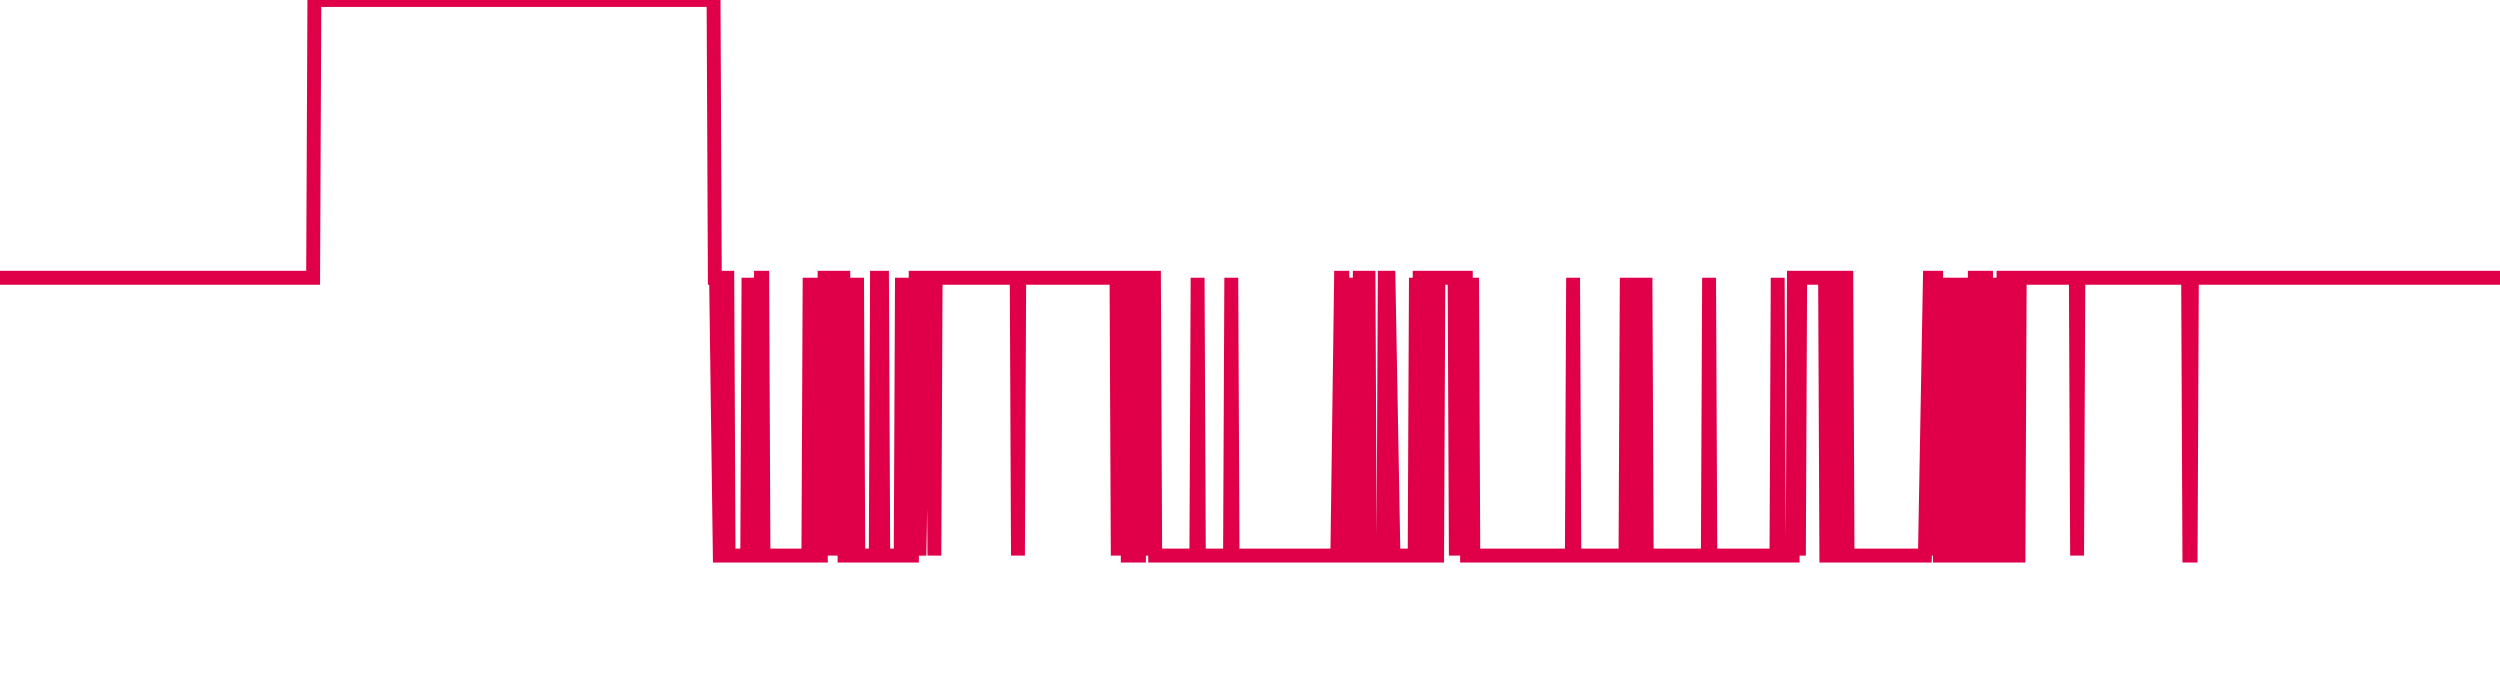 <svg width="180" height="50" xmlns="http://www.w3.org/2000/svg"><path d="M 0,20 L 0.09,20 L 0.18,20 L 0.269,20 L 0.359,20 L 0.449,20 L 0.539,20 L 0.629,20 L 0.719,20 L 0.808,20 L 0.898,20 L 1.168,20 L 1.257,20 L 1.347,20 L 1.437,20 L 1.527,20 L 1.617,20 L 1.707,20 L 1.796,20 L 1.886,20 L 1.976,20 L 2.066,20 L 2.425,20 L 2.515,20 L 2.605,20 L 2.695,20 L 2.784,20 L 2.874,20 L 2.964,20 L 3.054,20 L 3.144,20 L 3.234,20 L 3.323,20 L 3.413,20 L 3.683,20 L 3.772,20 L 3.862,20 L 3.952,20 L 4.042,20 L 4.132,20 L 4.222,20 L 4.311,20 L 4.401,20 L 4.491,20 L 4.581,20 L 4.671,20 L 4.94,20 L 5.03,20 L 5.12,20 L 5.21,20 L 5.299,20 L 5.389,20 L 5.479,20 L 5.569,20 L 5.659,20 L 5.749,20 L 5.838,20 L 5.928,20 L 6.198,20 L 6.287,20 L 6.377,20 L 6.467,20 L 6.557,20 L 6.647,20 L 6.737,20 L 6.826,20 L 6.916,20 L 7.006,20 L 7.096,20 L 7.186,20 L 7.365,20 L 7.455,20 L 7.545,20 L 7.635,20 L 7.725,20 L 7.814,20 L 7.904,20 L 7.994,20 L 8.084,20 L 8.174,20 L 8.263,20 L 8.353,20 L 8.533,20 L 8.623,20 L 8.713,20 L 8.802,20 L 8.892,20 L 8.982,20 L 9.072,20 L 9.162,20 L 9.251,20 L 9.341,20 L 9.431,20 L 9.521,20 L 9.79,20 L 9.88,20 L 9.97,20 L 10.06,20 L 10.15,20 L 10.24,20 L 10.329,20 L 10.419,20 L 10.509,20 L 10.599,20 L 10.689,20 L 10.778,20 L 11.048,20 L 11.138,20 L 11.228,20 L 11.317,20 L 11.407,20 L 11.497,20 L 11.587,20 L 11.677,20 L 11.766,20 L 11.856,20 L 11.946,20 L 12.305,20 L 12.395,20 L 12.485,20 L 12.575,20 L 12.665,20 L 12.754,20 L 12.844,20 L 12.934,20 L 13.024,20 L 13.114,20 L 13.204,20 L 13.293,20 L 13.563,20 L 13.653,20 L 13.743,20 L 13.832,20 L 13.922,20 L 14.012,20 L 14.102,20 L 14.192,20 L 14.281,20 L 14.371,20 L 14.461,20 L 14.551,20 L 14.82,20 L 14.91,20 L 15,20 L 15.09,20 L 15.18,20 L 15.269,20 L 15.359,20 L 15.449,20 L 15.539,20 L 15.629,20 L 15.719,20 L 15.808,20 L 16.078,20 L 16.168,20 L 16.257,20 L 16.347,20 L 16.437,20 L 16.527,20 L 16.617,20 L 16.707,20 L 16.796,20 L 16.886,20 L 16.976,20 L 17.066,20 L 17.335,20 L 17.425,20 L 17.515,20 L 17.605,20 L 17.695,20 L 17.784,20 L 17.874,20 L 17.964,20 L 18.054,20 L 18.144,20 L 18.234,20 L 18.323,20 L 18.593,20 L 18.683,20 L 18.772,20 L 18.862,20 L 18.952,20 L 19.042,20 L 19.132,20 L 19.222,20 L 19.311,20 L 19.401,20 L 19.491,20 L 19.581,20 L 19.85,20 L 19.94,20 L 20.03,20 L 20.12,20 L 20.21,20 L 20.299,20 L 20.389,20 L 20.479,20 L 20.569,20 L 20.659,20 L 20.749,20 L 20.838,20 L 21.108,20 L 21.198,20 L 21.287,20 L 21.377,20 L 21.467,20 L 21.557,20 L 21.647,20 L 21.737,20 L 21.826,20 L 21.916,20 L 22.006,20 L 22.096,20 L 22.365,20 L 22.455,20 L 22.545,20 L 22.635,0 L 22.725,0 L 22.814,0 L 22.904,0 L 22.994,0 L 23.084,0 L 23.174,0 L 23.263,0 L 23.623,0 L 23.713,0 L 23.802,0 L 23.892,0 L 23.982,0 L 24.072,0 L 24.162,0 L 24.251,0 L 24.341,0 L 24.431,0 L 24.521,0 L 24.611,0 L 24.79,0 L 24.88,0 L 24.97,0 L 25.06,0 L 25.15,0 L 25.24,0 L 25.329,0 L 25.419,0 L 25.509,0 L 25.599,0 L 25.689,0 L 25.778,0 L 26.048,0 L 26.138,0 L 26.228,0 L 26.317,0 L 26.407,0 L 26.497,0 L 26.587,0 L 26.677,0 L 26.766,0 L 26.856,0 L 26.946,0 L 27.036,0 L 27.216,0 L 27.305,0 L 27.395,0 L 27.485,0 L 27.575,0 L 27.665,0 L 27.754,0 L 27.844,0 L 27.934,0 L 28.024,0 L 28.114,0 L 28.204,0 L 28.383,0 L 28.473,0 L 28.563,0 L 28.653,0 L 28.743,0 L 28.832,0 L 28.922,0 L 29.012,0 L 29.102,0 L 29.192,0 L 29.281,0 L 29.371,0 L 29.641,0 L 29.731,0 L 29.82,0 L 29.91,0 L 30,0 L 30.09,0 L 30.18,0 L 30.269,0 L 30.359,0 L 30.449,0 L 30.539,0 L 30.629,0 L 30.898,0 L 30.988,0 L 31.078,0 L 31.168,0 L 31.257,0 L 31.347,0 L 31.437,0 L 31.527,0 L 31.617,0 L 31.707,0 L 31.796,0 L 31.886,0 L 32.156,0 L 32.246,0 L 32.335,0 L 32.425,0 L 32.515,0 L 32.605,0 L 32.695,0 L 32.784,0 L 32.874,0 L 32.964,0 L 33.054,0 L 33.144,0 L 33.413,0 L 33.503,0 L 33.593,0 L 33.683,0 L 33.772,0 L 33.862,0 L 33.952,0 L 34.042,0 L 34.132,0 L 34.222,0 L 34.311,0 L 34.401,0 L 34.671,0 L 34.76,0 L 34.85,0 L 34.94,0 L 35.03,0 L 35.12,0 L 35.21,0 L 35.299,0 L 35.389,0 L 35.479,0 L 35.569,0 L 35.659,0 L 35.928,0 L 36.018,0 L 36.108,0 L 36.198,0 L 36.287,0 L 36.377,0 L 36.467,0 L 36.557,0 L 36.647,0 L 36.737,0 L 36.826,0 L 36.916,0 L 37.186,0 L 37.275,0 L 37.365,0 L 37.455,0 L 37.545,0 L 37.635,0 L 37.725,0 L 37.814,0 L 37.904,0 L 37.994,0 L 38.084,0 L 38.353,0 L 38.443,0 L 38.533,0 L 38.623,0 L 38.713,0 L 38.802,0 L 38.892,0 L 38.982,0 L 39.072,0 L 39.162,0 L 39.251,0 L 39.611,0 L 39.701,0 L 39.79,0 L 39.88,0 L 39.97,0 L 40.06,0 L 40.15,0 L 40.24,0 L 40.329,0 L 40.419,0 L 40.509,0 L 40.868,0 L 40.958,0 L 41.048,0 L 41.138,0 L 41.228,0 L 41.317,0 L 41.407,0 L 41.497,0 L 41.587,0 L 41.677,0 L 41.766,0 L 41.856,0 L 42.036,0 L 42.126,0 L 42.216,0 L 42.305,0 L 42.395,0 L 42.485,0 L 42.575,0 L 42.665,0 L 42.754,0 L 42.844,0 L 42.934,0 L 43.293,0 L 43.383,0 L 43.473,0 L 43.563,0 L 43.653,0 L 43.743,0 L 43.832,0 L 43.922,0 L 44.012,0 L 44.102,0 L 44.192,0 L 44.281,0 L 44.551,0 L 44.641,0 L 44.731,0 L 44.82,0 L 44.91,0 L 45,0 L 45.09,0 L 45.18,0 L 45.269,0 L 45.359,0 L 45.449,0 L 45.539,0 L 45.808,0 L 45.898,0 L 45.988,0 L 46.078,0 L 46.168,0 L 46.257,0 L 46.347,0 L 46.437,0 L 46.527,0 L 46.617,0 L 46.707,0 L 46.796,0 L 46.976,0 L 47.066,0 L 47.156,0 L 47.246,0 L 47.335,0 L 47.425,0 L 47.515,0 L 47.605,0 L 47.695,0 L 47.784,0 L 47.874,0 L 48.234,0 L 48.323,0 L 48.413,0 L 48.503,0 L 48.593,0 L 48.683,0 L 48.772,0 L 48.862,0 L 48.952,0 L 49.042,0 L 49.132,0 L 49.401,0 L 49.491,0 L 49.581,0 L 49.671,0 L 49.76,0 L 49.85,0 L 49.94,0 L 50.03,0 L 50.12,0 L 50.21,0 L 50.299,0 L 50.389,0 L 50.569,0 L 50.659,0 L 50.749,0 L 50.838,0 L 50.928,0 L 51.018,0 L 51.108,0 L 51.198,0 L 51.287,0 L 51.377,0 L 51.467,20 L 51.557,20 L 51.826,40 L 51.916,40 L 52.006,40 L 52.096,40 L 52.186,20 L 52.275,20 L 52.365,20 L 52.455,40 L 52.545,40 L 52.635,40 L 52.725,40 L 52.814,40 L 52.994,40 L 53.084,40 L 53.174,40 L 53.263,40 L 53.353,40 L 53.443,40 L 53.533,40 L 53.623,40 L 53.713,40 L 53.802,40 L 53.892,20 L 54.162,40 L 54.251,40 L 54.341,40 L 54.431,40 L 54.521,40 L 54.611,40 L 54.701,40 L 54.79,20 L 54.88,20 L 54.97,40 L 55.06,40 L 55.419,40 L 55.509,40 L 55.599,40 L 55.689,40 L 55.778,40 L 55.868,40 L 55.958,40 L 56.048,40 L 56.138,40 L 56.228,40 L 56.317,40 L 56.677,40 L 56.766,40 L 56.856,40 L 56.946,40 L 57.036,40 L 57.126,40 L 57.216,40 L 57.305,40 L 57.395,40 L 57.485,40 L 57.575,40 L 57.665,40 L 57.934,40 L 58.024,40 L 58.114,40 L 58.204,40 L 58.293,20 L 58.383,40 L 58.473,40 L 58.563,40 L 58.653,40 L 58.743,40 L 58.832,20 L 58.922,40 L 59.102,40 L 59.192,20 L 59.281,40 L 59.371,20 L 59.461,20 L 59.551,20 L 59.641,40 L 59.731,20 L 59.82,20 L 59.91,20 L 60,20 L 60.09,20 L 60.359,20 L 60.449,40 L 60.539,20 L 60.629,20 L 60.719,20 L 60.808,40 L 60.898,40 L 60.988,20 L 61.078,40 L 61.168,40 L 61.257,40 L 61.617,40 L 61.707,20 L 61.796,40 L 61.886,40 L 61.976,40 L 62.066,40 L 62.156,40 L 62.246,40 L 62.335,40 L 62.425,40 L 62.515,40 L 62.874,40 L 62.964,40 L 63.054,40 L 63.144,20 L 63.234,20 L 63.323,40 L 63.413,20 L 63.503,20 L 63.593,40 L 63.683,40 L 63.772,40 L 64.132,40 L 64.222,40 L 64.311,40 L 64.401,40 L 64.491,40 L 64.581,40 L 64.671,40 L 64.76,40 L 64.85,40 L 64.94,20 L 65.03,40 L 65.299,40 L 65.389,40 L 65.479,40 L 65.569,40 L 65.659,40 L 65.749,20 L 65.838,40 L 65.928,20 L 66.018,20 L 66.108,20 L 66.198,40 L 66.557,20 L 66.647,20 L 66.737,20 L 66.826,20 L 66.916,20 L 67.006,20 L 67.096,20 L 67.186,20 L 67.275,40 L 67.365,20 L 67.455,20 L 67.814,20 L 67.904,20 L 67.994,20 L 68.084,20 L 68.174,20 L 68.263,20 L 68.353,20 L 68.443,20 L 68.533,20 L 68.623,20 L 68.713,20 L 68.802,20 L 69.072,20 L 69.162,20 L 69.251,20 L 69.341,20 L 69.431,20 L 69.521,20 L 69.611,20 L 69.701,20 L 69.79,20 L 69.88,20 L 69.97,20 L 70.329,20 L 70.419,20 L 70.509,20 L 70.599,20 L 70.689,20 L 70.778,20 L 70.868,20 L 70.958,20 L 71.048,20 L 71.138,20 L 71.228,20 L 71.587,20 L 71.677,20 L 71.766,20 L 71.856,20 L 71.946,20 L 72.036,20 L 72.126,20 L 72.216,20 L 72.305,20 L 72.395,20 L 72.485,20 L 72.844,20 L 72.934,20 L 73.024,20 L 73.114,20 L 73.204,20 L 73.293,40 L 73.383,20 L 73.473,20 L 73.563,20 L 73.653,20 L 73.743,20 L 74.102,20 L 74.192,20 L 74.281,20 L 74.371,20 L 74.461,20 L 74.551,20 L 74.641,20 L 74.731,20 L 74.82,20 L 74.91,20 L 75,20 L 75.359,20 L 75.449,20 L 75.539,20 L 75.629,20 L 75.719,20 L 75.808,20 L 75.898,20 L 75.988,20 L 76.078,20 L 76.168,20 L 76.257,20 L 76.617,20 L 76.707,20 L 76.796,20 L 76.886,20 L 76.976,20 L 77.066,20 L 77.156,20 L 77.246,20 L 77.335,20 L 77.425,20 L 77.515,20 L 77.874,20 L 77.964,20 L 78.054,20 L 78.144,20 L 78.234,20 L 78.323,20 L 78.413,20 L 78.503,20 L 78.593,20 L 78.683,20 L 78.772,20 L 79.132,20 L 79.222,20 L 79.311,20 L 79.401,20 L 79.491,20 L 79.581,20 L 79.671,20 L 79.76,20 L 79.85,20 L 79.94,20 L 80.03,20 L 80.389,20 L 80.479,40 L 80.569,20 L 80.659,20 L 80.749,20 L 80.838,20 L 80.928,20 L 81.018,20 L 81.108,20 L 81.198,40 L 81.287,40 L 81.647,40 L 81.737,40 L 81.826,40 L 81.916,40 L 82.006,40 L 82.096,20 L 82.186,20 L 82.275,20 L 82.365,20 L 82.455,20 L 82.545,20 L 82.904,40 L 82.994,20 L 83.084,20 L 83.174,40 L 83.263,40 L 83.353,40 L 83.443,40 L 83.533,40 L 83.623,40 L 83.713,40 L 83.802,40 L 83.892,40 L 84.162,40 L 84.251,40 L 84.341,40 L 84.431,40 L 84.521,40 L 84.611,40 L 84.701,40 L 84.79,40 L 84.88,40 L 84.97,40 L 85.06,40 L 85.419,40 L 85.509,40 L 85.599,40 L 85.689,40 L 85.778,40 L 85.868,40 L 85.958,40 L 86.048,40 L 86.138,40 L 86.228,20 L 86.317,40 L 86.677,40 L 86.766,40 L 86.856,40 L 86.946,40 L 87.036,40 L 87.126,40 L 87.216,40 L 87.305,40 L 87.395,40 L 87.485,40 L 87.575,40 L 87.934,40 L 88.024,40 L 88.114,40 L 88.204,40 L 88.293,40 L 88.383,40 L 88.473,40 L 88.563,40 L 88.653,20 L 88.743,40 L 88.832,40 L 89.192,40 L 89.281,40 L 89.371,40 L 89.461,40 L 89.551,40 L 89.641,40 L 89.731,40 L 89.82,40 L 89.91,40 L 90,40 L 90.09,40 L 90.449,40 L 90.539,40 L 90.629,40 L 90.719,40 L 90.808,40 L 90.898,40 L 90.988,40 L 91.078,40 L 91.168,40 L 91.257,40 L 91.347,40 L 91.707,40 L 91.796,40 L 91.886,40 L 91.976,40 L 92.066,40 L 92.156,40 L 92.246,40 L 92.335,40 L 92.425,40 L 92.515,40 L 92.605,40 L 92.874,40 L 92.964,40 L 93.054,40 L 93.144,40 L 93.234,40 L 93.323,40 L 93.413,40 L 93.503,40 L 93.593,40 L 93.683,40 L 93.772,40 L 94.132,40 L 94.222,40 L 94.311,40 L 94.401,40 L 94.491,40 L 94.581,40 L 94.671,40 L 94.76,40 L 94.85,40 L 94.94,40 L 95.03,40 L 95.389,40 L 95.479,40 L 95.569,40 L 95.659,40 L 95.749,40 L 95.838,40 L 95.928,40 L 96.018,40 L 96.108,40 L 96.198,40 L 96.287,40 L 96.557,20 L 96.647,20 L 96.737,40 L 96.826,20 L 96.916,40 L 97.006,20 L 97.096,40 L 97.186,40 L 97.275,40 L 97.365,40 L 97.455,40 L 97.814,40 L 97.904,20 L 97.994,20 L 98.084,40 L 98.174,20 L 98.263,20 L 98.353,20 L 98.443,20 L 98.533,20 L 98.623,40 L 98.713,40 L 99.072,40 L 99.162,40 L 99.251,40 L 99.341,40 L 99.431,40 L 99.521,40 L 99.611,40 L 99.701,20 L 99.79,20 L 99.88,20 L 99.97,20 L 100.329,40 L 100.419,40 L 100.509,40 L 100.599,40 L 100.689,40 L 100.778,40 L 100.868,40 L 100.958,40 L 101.048,40 L 101.138,40 L 101.228,40 L 101.587,40 L 101.677,40 L 101.766,40 L 101.856,40 L 101.946,20 L 102.036,40 L 102.126,40 L 102.216,20 L 102.305,20 L 102.395,20 L 102.485,20 L 102.575,20 L 102.844,40 L 102.934,40 L 103.024,40 L 103.114,40 L 103.204,40 L 103.293,40 L 103.383,40 L 103.473,40 L 103.563,20 L 103.653,20 L 103.743,20 L 104.102,20 L 104.192,20 L 104.281,20 L 104.371,20 L 104.461,20 L 104.551,20 L 104.641,20 L 104.731,20 L 104.82,40 L 104.91,20 L 105,20 L 105.359,20 L 105.449,20 L 105.539,20 L 105.629,40 L 105.719,40 L 105.808,40 L 105.898,40 L 105.988,20 L 106.078,40 L 106.168,40 L 106.257,40 L 106.617,40 L 106.707,40 L 106.796,40 L 106.886,40 L 106.976,40 L 107.066,40 L 107.156,40 L 107.246,40 L 107.335,40 L 107.425,40 L 107.515,40 L 107.605,40 L 107.874,40 L 107.964,40 L 108.054,40 L 108.144,40 L 108.234,40 L 108.323,40 L 108.413,40 L 108.503,40 L 108.593,40 L 108.683,40 L 108.772,40 L 108.862,40 L 109.132,40 L 109.222,40 L 109.311,40 L 109.401,40 L 109.491,40 L 109.581,40 L 109.671,40 L 109.76,40 L 109.85,40 L 109.94,40 L 110.03,40 L 110.389,40 L 110.479,40 L 110.569,40 L 110.659,40 L 110.749,40 L 110.838,40 L 110.928,40 L 111.018,40 L 111.108,40 L 111.198,40 L 111.287,40 L 111.647,40 L 111.737,40 L 111.826,40 L 111.916,40 L 112.006,40 L 112.096,40 L 112.186,40 L 112.275,40 L 112.365,40 L 112.455,40 L 112.545,40 L 112.904,40 L 112.994,40 L 113.084,40 L 113.174,40 L 113.263,20 L 113.353,40 L 113.443,40 L 113.533,40 L 113.623,40 L 113.713,40 L 113.802,40 L 114.162,40 L 114.251,40 L 114.341,40 L 114.431,40 L 114.521,40 L 114.611,40 L 114.701,40 L 114.79,40 L 114.88,40 L 114.97,40 L 115.06,40 L 115.329,40 L 115.419,40 L 115.509,40 L 115.599,40 L 115.689,40 L 115.778,40 L 115.868,40 L 115.958,40 L 116.048,40 L 116.138,40 L 116.228,40 L 116.497,40 L 116.587,40 L 116.677,40 L 116.766,40 L 116.856,40 L 116.946,40 L 117.036,40 L 117.126,20 L 117.216,40 L 117.305,20 L 117.395,40 L 117.754,40 L 117.844,40 L 117.934,40 L 118.024,40 L 118.114,20 L 118.204,40 L 118.293,40 L 118.383,40 L 118.473,20 L 118.563,40 L 118.653,40 L 119.012,40 L 119.102,40 L 119.192,40 L 119.281,40 L 119.371,40 L 119.461,40 L 119.551,40 L 119.641,40 L 119.731,40 L 119.82,40 L 119.91,40 L 120.18,40 L 120.269,40 L 120.359,40 L 120.449,40 L 120.539,40 L 120.629,40 L 120.719,40 L 120.808,40 L 120.898,40 L 120.988,40 L 121.078,40 L 121.168,40 L 121.437,40 L 121.527,40 L 121.617,40 L 121.707,40 L 121.796,40 L 121.886,40 L 121.976,40 L 122.066,40 L 122.156,40 L 122.246,40 L 122.335,40 L 122.695,40 L 122.784,40 L 122.874,40 L 122.964,40 L 123.054,20 L 123.144,40 L 123.234,40 L 123.323,40 L 123.413,40 L 123.503,40 L 123.593,40 L 123.862,40 L 123.952,40 L 124.042,40 L 124.132,40 L 124.222,40 L 124.311,40 L 124.401,40 L 124.491,40 L 124.581,40 L 124.671,40 L 124.76,40 L 124.85,40 L 125.03,40 L 125.12,40 L 125.21,40 L 125.299,40 L 125.389,40 L 125.479,40 L 125.569,40 L 125.659,40 L 125.749,40 L 125.838,40 L 125.928,40 L 126.018,40 L 126.377,40 L 126.467,40 L 126.557,40 L 126.647,40 L 126.737,40 L 126.826,40 L 126.916,40 L 127.006,40 L 127.096,40 L 127.186,40 L 127.275,40 L 127.635,40 L 127.725,40 L 127.814,40 L 127.904,40 L 127.994,20 L 128.084,40 L 128.174,40 L 128.263,40 L 128.353,40 L 128.443,40 L 128.533,40 L 128.802,40 L 128.892,40 L 128.982,40 L 129.072,40 L 129.162,20 L 129.251,20 L 129.341,20 L 129.431,20 L 129.521,40 L 129.611,20 L 129.701,20 L 129.79,20 L 130.06,20 L 130.15,20 L 130.24,20 L 130.329,20 L 130.419,20 L 130.509,20 L 130.599,20 L 130.689,20 L 130.778,20 L 130.868,20 L 130.958,20 L 131.048,20 L 131.317,20 L 131.407,20 L 131.497,40 L 131.587,40 L 131.677,40 L 131.766,40 L 131.856,40 L 131.946,40 L 132.036,40 L 132.126,20 L 132.216,20 L 132.305,20 L 132.665,20 L 132.754,20 L 132.844,20 L 132.934,20 L 133.024,40 L 133.114,40 L 133.204,40 L 133.293,40 L 133.383,40 L 133.473,40 L 133.563,40 L 133.653,40 L 133.922,40 L 134.012,40 L 134.102,40 L 134.192,40 L 134.281,40 L 134.371,40 L 134.461,40 L 134.551,40 L 134.641,40 L 134.731,40 L 134.82,40 L 135.18,40 L 135.269,40 L 135.359,40 L 135.449,40 L 135.539,40 L 135.629,40 L 135.719,40 L 135.808,40 L 135.898,40 L 135.988,40 L 136.078,40 L 136.437,40 L 136.527,40 L 136.617,40 L 136.707,40 L 136.796,40 L 136.886,40 L 136.976,40 L 137.066,40 L 137.156,40 L 137.246,40 L 137.335,40 L 137.695,40 L 137.784,40 L 137.874,40 L 137.964,40 L 138.054,40 L 138.144,40 L 138.234,40 L 138.323,40 L 138.413,40 L 138.503,40 L 138.593,40 L 138.952,20 L 139.042,20 L 139.132,20 L 139.222,40 L 139.311,20 L 139.401,20 L 139.491,40 L 139.581,20 L 139.671,40 L 139.76,40 L 139.85,40 L 139.94,20 L 140.21,40 L 140.299,40 L 140.389,20 L 140.479,40 L 140.569,20 L 140.659,40 L 140.749,40 L 140.838,40 L 140.928,40 L 141.018,40 L 141.108,20 L 141.377,40 L 141.467,40 L 141.557,20 L 141.647,40 L 141.737,40 L 141.826,40 L 141.916,40 L 142.006,20 L 142.096,40 L 142.186,20 L 142.275,20 L 142.365,20 L 142.635,40 L 142.725,40 L 142.814,20 L 142.904,20 L 142.994,20 L 143.084,40 L 143.174,20 L 143.263,40 L 143.353,40 L 143.443,40 L 143.533,20 L 143.623,40 L 143.982,40 L 144.072,40 L 144.162,40 L 144.251,20 L 144.341,20 L 144.431,20 L 144.521,40 L 144.611,40 L 144.701,20 L 144.79,40 L 144.88,40 L 145.24,40 L 145.329,40 L 145.419,20 L 145.509,20 L 145.599,20 L 145.689,20 L 145.778,20 L 145.868,20 L 145.958,20 L 146.048,20 L 146.138,20 L 146.497,20 L 146.587,20 L 146.677,20 L 146.766,20 L 146.856,20 L 146.946,20 L 147.036,20 L 147.126,20 L 147.216,20 L 147.305,20 L 147.395,20 L 147.575,20 L 147.665,20 L 147.754,20 L 147.844,20 L 147.934,20 L 148.024,20 L 148.114,20 L 148.204,20 L 148.293,20 L 148.383,20 L 148.473,20 L 148.563,20 L 148.832,20 L 148.922,20 L 149.012,20 L 149.102,20 L 149.192,20 L 149.281,20 L 149.371,20 L 149.461,20 L 149.551,40 L 149.641,20 L 149.731,20 L 150.09,20 L 150.18,20 L 150.269,20 L 150.359,20 L 150.449,20 L 150.539,20 L 150.629,20 L 150.719,20 L 150.808,20 L 150.898,20 L 150.988,20 L 151.347,20 L 151.437,20 L 151.527,20 L 151.617,20 L 151.707,20 L 151.796,20 L 151.886,20 L 151.976,20 L 152.066,20 L 152.156,20 L 152.246,20 L 152.605,20 L 152.695,20 L 152.784,20 L 152.874,20 L 152.964,20 L 153.054,20 L 153.144,20 L 153.234,20 L 153.323,20 L 153.413,20 L 153.503,20 L 153.593,20 L 153.862,20 L 153.952,20 L 154.042,20 L 154.132,20 L 154.222,20 L 154.311,20 L 154.401,20 L 154.491,20 L 154.581,20 L 154.671,20 L 154.76,20 L 155.12,20 L 155.21,20 L 155.299,20 L 155.389,20 L 155.479,20 L 155.569,20 L 155.659,20 L 155.749,20 L 155.838,20 L 155.928,20 L 156.018,20 L 156.377,20 L 156.467,20 L 156.557,20 L 156.647,20 L 156.737,20 L 156.826,20 L 156.916,20 L 157.006,20 L 157.096,20 L 157.186,20 L 157.275,20 L 157.545,20 L 157.635,40 L 157.725,40 L 157.814,20 L 157.904,20 L 157.994,20 L 158.084,20 L 158.174,20 L 158.263,20 L 158.353,20 L 158.443,20 L 158.802,20 L 158.892,20 L 158.982,20 L 159.072,20 L 159.162,20 L 159.251,20 L 159.341,20 L 159.431,20 L 159.521,20 L 159.611,20 L 159.701,20 L 160.06,20 L 160.15,20 L 160.24,20 L 160.329,20 L 160.419,20 L 160.509,20 L 160.599,20 L 160.689,20 L 160.778,20 L 160.868,20 L 160.958,20 L 161.317,20 L 161.407,20 L 161.497,20 L 161.587,20 L 161.677,20 L 161.766,20 L 161.856,20 L 161.946,20 L 162.036,20 L 162.126,20 L 162.216,20 L 162.305,20 L 162.575,20 L 162.665,20 L 162.754,20 L 162.844,20 L 162.934,20 L 163.024,20 L 163.114,20 L 163.204,20 L 163.293,20 L 163.383,20 L 163.473,20 L 163.563,20 L 163.832,20 L 163.922,20 L 164.012,20 L 164.102,20 L 164.192,20 L 164.281,20 L 164.371,20 L 164.461,20 L 164.551,20 L 164.641,20 L 164.731,20 L 164.82,20 L 165,20 L 165.09,20 L 165.18,20 L 165.269,20 L 165.359,20 L 165.449,20 L 165.539,20 L 165.629,20 L 165.719,20 L 165.808,20 L 165.898,20 L 166.437,20 L 166.527,20 L 166.617,20 L 166.707,20 L 166.796,20 L 166.886,20 L 166.976,20 L 167.066,20 L 167.156,20 L 167.246,20 L 167.335,20 L 167.425,20 L 167.695,20 L 167.784,20 L 167.874,20 L 167.964,20 L 168.054,20 L 168.144,20 L 168.234,20 L 168.323,20 L 168.413,20 L 168.503,20 L 168.593,20 L 168.683,20 L 168.952,20 L 169.042,20 L 169.132,20 L 169.222,20 L 169.311,20 L 169.401,20 L 169.491,20 L 169.581,20 L 169.671,20 L 169.76,20 L 169.85,20 L 169.94,20 L 170.21,20 L 170.299,20 L 170.389,20 L 170.479,20 L 170.569,20 L 170.659,20 L 170.749,20 L 170.838,20 L 170.928,20 L 171.018,20 L 171.108,20 L 171.198,20 L 171.467,20 L 171.557,20 L 171.647,20 L 171.737,20 L 171.826,20 L 171.916,20 L 172.006,20 L 172.096,20 L 172.186,20 L 172.275,20 L 172.365,20 L 172.455,20 L 172.725,20 L 172.814,20 L 172.904,20 L 172.994,20 L 173.084,20 L 173.174,20 L 173.263,20 L 173.353,20 L 173.443,20 L 173.533,20 L 173.623,20 L 173.982,20 L 174.072,20 L 174.162,20 L 174.251,20 L 174.341,20 L 174.431,20 L 174.521,20 L 174.611,20 L 174.701,20 L 174.79,20 L 174.88,20 L 174.97,20 L 175.15,20 L 175.24,20 L 175.329,20 L 175.419,20 L 175.509,20 L 175.599,20 L 175.689,20 L 175.778,20 L 175.868,20 L 175.958,20 L 176.048,20 L 176.138,20 L 176.497,20 L 176.587,20 L 176.677,20 L 176.766,20 L 176.856,20 L 176.946,20 L 177.036,20 L 177.126,20 L 177.216,20 L 177.305,20 L 177.395,20 L 177.754,20 L 177.844,20 L 177.934,20 L 178.024,20 L 178.114,20 L 178.204,20 L 178.293,20 L 178.383,20 L 178.473,20 L 178.563,20 L 178.653,20 L 178.743,20 L 179.012,20 L 179.102,20 L 179.192,20 L 179.281,20 L 179.371,20 L 179.461,20 L 179.551,20 L 179.641,20 L 179.731,20 L 179.82,20 L 179.91,20 L 180,20" stroke="#df0049" stroke-width="1" fill="none"/></svg>